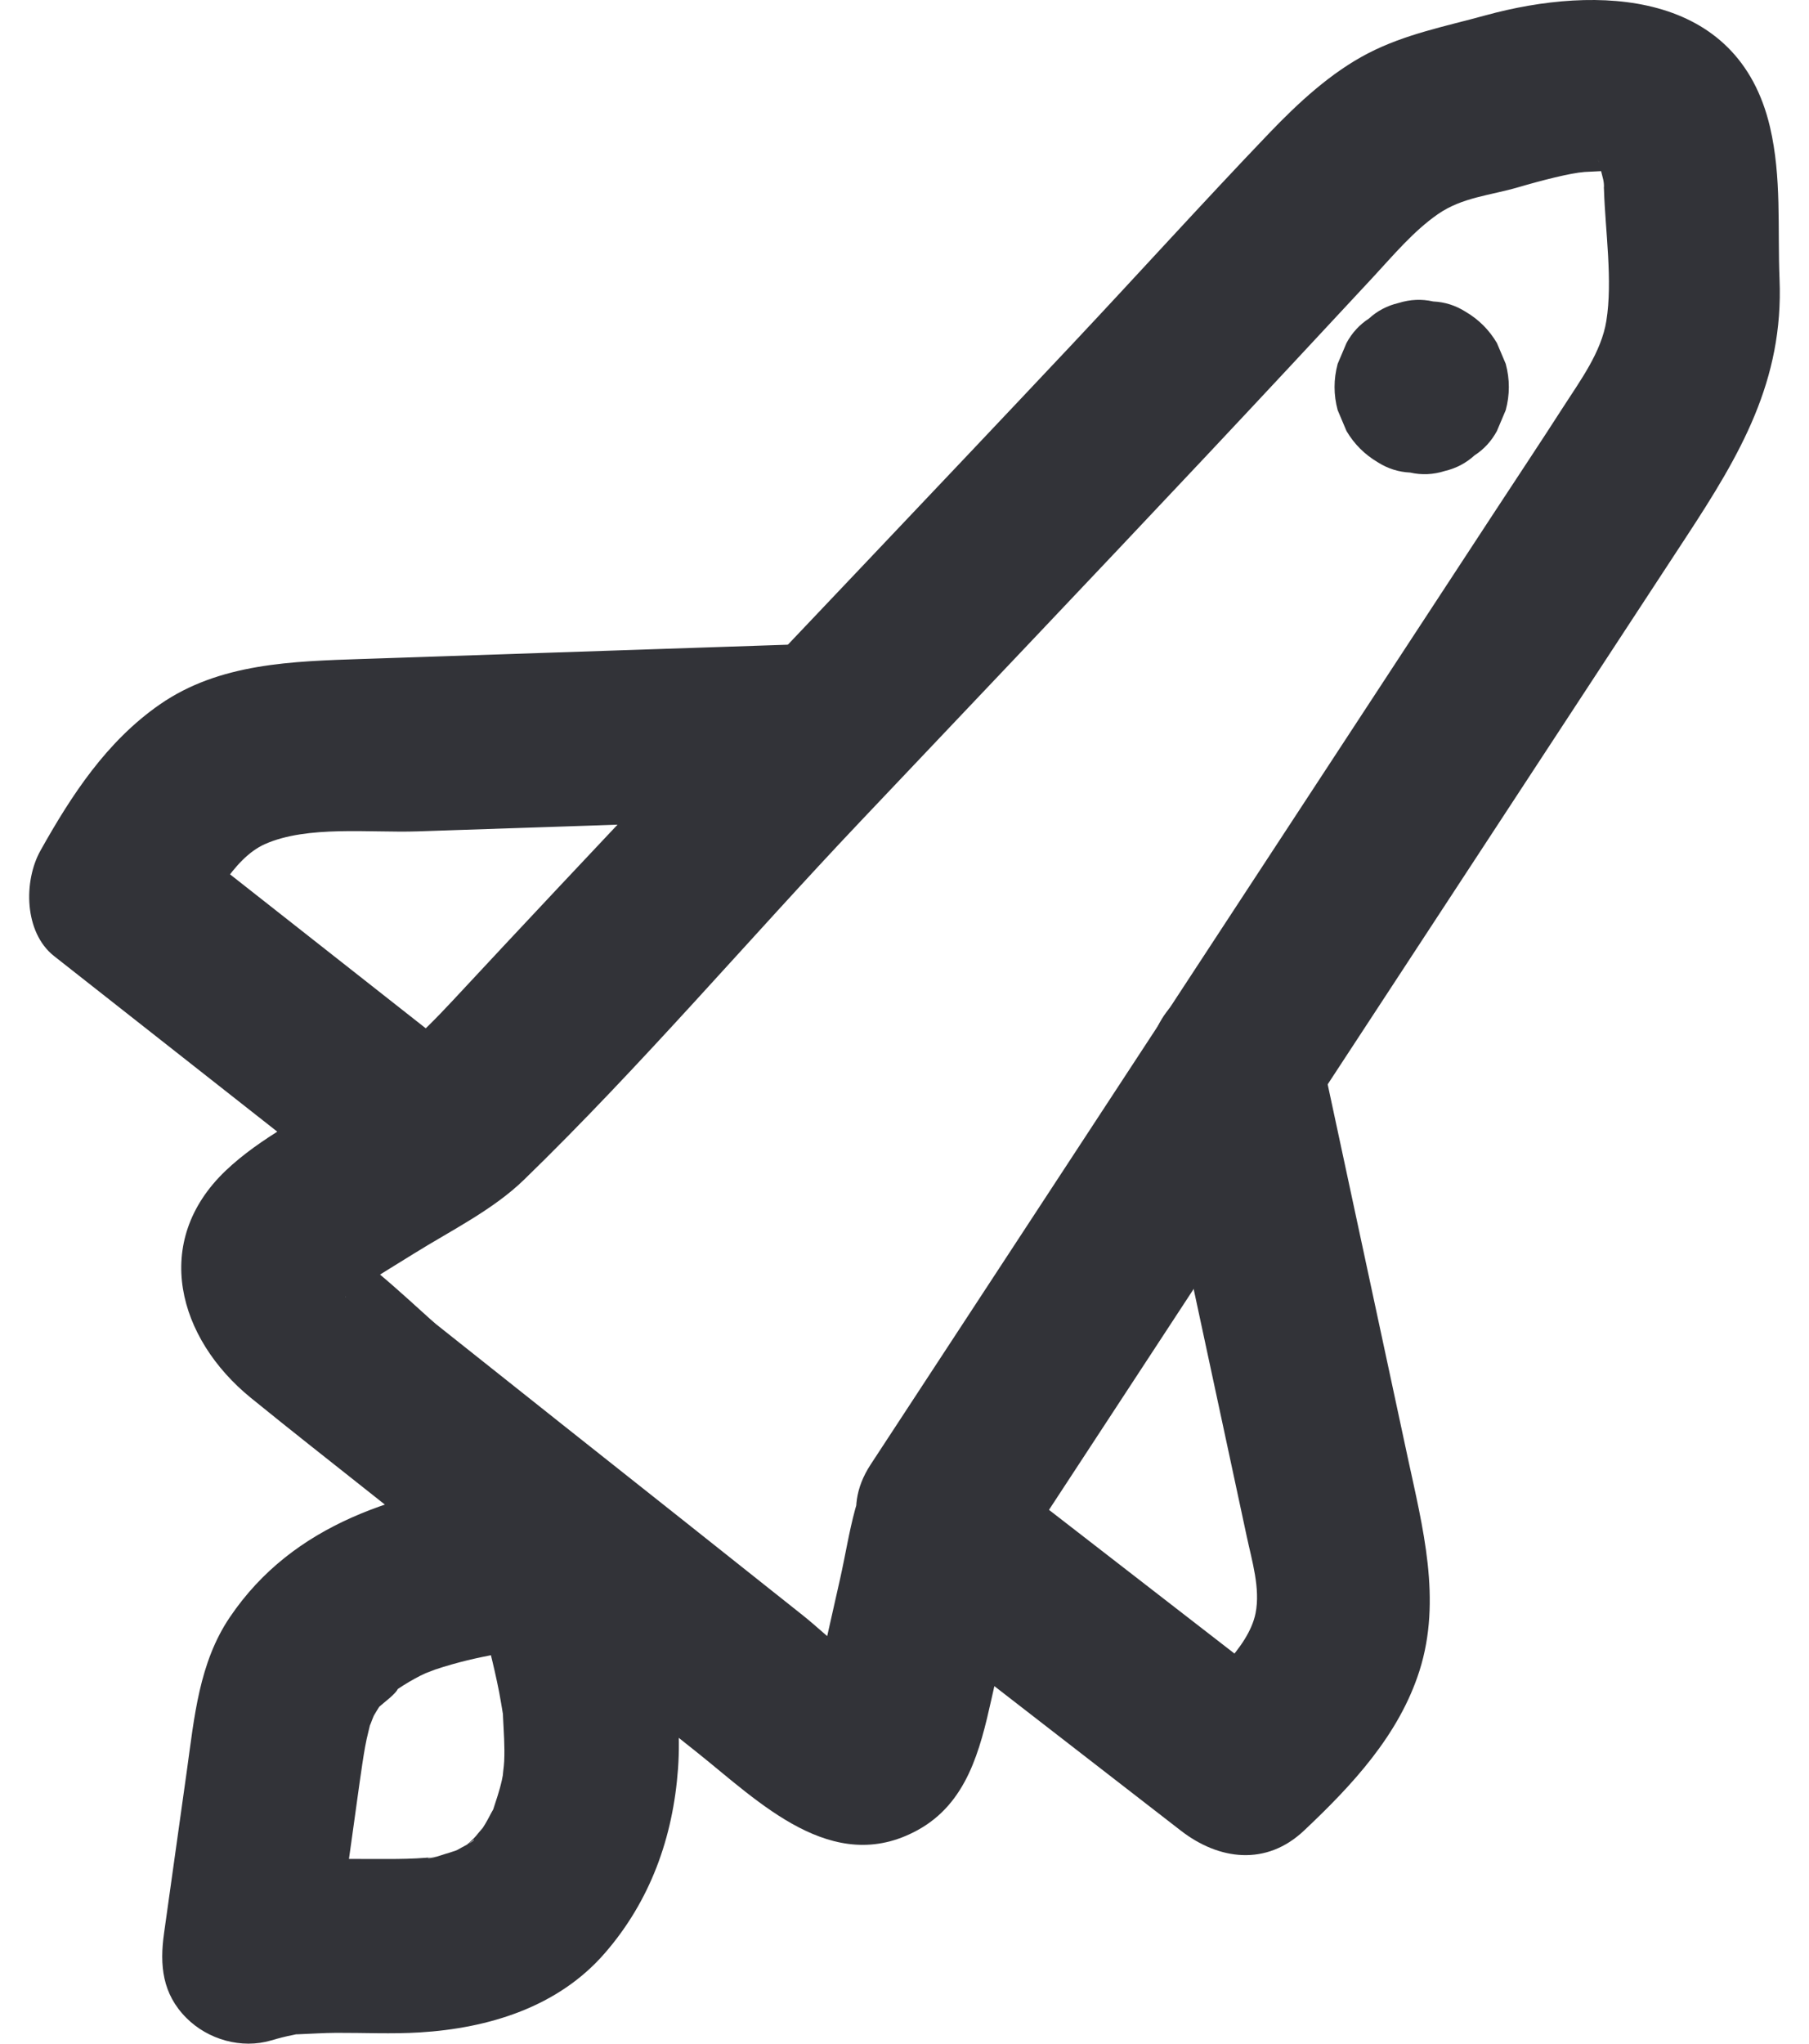 <svg width="31" height="35" viewBox="0 0 31 35" fill="none" xmlns="http://www.w3.org/2000/svg">
<g clip-path="url(#clip0_3179_7621)">
<path d="M17.498 26.587C21.298 20.79 25.097 14.993 28.896 9.195C29.823 7.782 30.566 6.521 30.495 4.782C30.46 3.909 30.533 3.038 30.332 2.177C29.784 -0.167 27.386 -0.267 25.452 0.264C24.776 0.45 24.086 0.582 23.45 0.91C22.807 1.241 22.247 1.762 21.75 2.28C20.599 3.482 19.482 4.718 18.341 5.93C16.016 8.4 13.674 10.854 11.342 13.319C10.143 14.587 8.947 15.858 7.758 17.136C7.175 17.762 6.684 18.209 5.957 18.661C5.264 19.092 4.464 19.481 3.869 20.047C2.586 21.268 3.052 22.925 4.297 23.938C4.971 24.486 5.655 25.022 6.335 25.561C8.205 27.046 10.079 28.525 11.946 30.012C13.008 30.858 14.265 32.142 15.724 31.343C16.57 30.88 16.794 29.973 16.988 29.108C17.202 28.157 17.416 27.206 17.629 26.256L17.245 26.914L17.265 26.889C17.761 26.255 17.884 25.398 17.265 24.779C16.749 24.263 15.653 24.14 15.154 24.779C14.651 25.422 14.573 26.25 14.398 27.031C14.312 27.411 14.227 27.791 14.141 28.172C14.098 28.362 14.057 28.552 14.013 28.742C13.877 29.326 13.893 28.773 14.368 28.664H15.162C14.766 28.61 14.192 28.009 13.76 27.666C13.089 27.132 12.418 26.599 11.746 26.067C10.321 24.938 8.895 23.81 7.473 22.678C7.313 22.551 6.149 21.439 5.997 21.483C5.919 21.506 5.974 22.236 5.915 22.212C5.913 22.211 6.189 22.031 6.226 22.007C6.514 21.826 6.804 21.648 7.093 21.469C7.723 21.076 8.445 20.723 8.979 20.205C10.988 18.255 12.826 16.09 14.754 14.057C16.721 11.982 18.693 9.911 20.652 7.828C21.615 6.804 22.574 5.775 23.531 4.745C23.876 4.373 24.221 3.959 24.64 3.668C25.06 3.377 25.537 3.348 26.021 3.206C26.409 3.092 26.906 2.964 27.153 2.945C27.226 2.939 27.683 2.921 27.501 2.927C27.27 2.935 27.552 2.928 27.535 2.937C27.667 2.979 27.673 2.976 27.553 2.928C27.455 2.881 27.441 2.876 27.51 2.912C27.532 2.933 27.319 2.711 27.524 2.936C27.381 2.779 27.405 2.806 27.383 2.725C27.415 2.842 27.445 2.958 27.474 3.076C27.493 3.155 27.497 3.353 27.468 3.016C27.475 3.097 27.485 3.177 27.487 3.258C27.51 3.962 27.638 4.81 27.527 5.497C27.441 6.031 27.08 6.518 26.794 6.962C26.398 7.578 25.992 8.187 25.591 8.799C22.034 14.227 18.477 19.654 14.92 25.081C13.864 26.692 16.449 28.189 17.498 26.587Z" fill="#323338"/>
<path d="M13.709 11.034C11.212 11.118 8.715 11.202 6.217 11.285C5.015 11.326 3.762 11.353 2.736 12.066C1.827 12.698 1.227 13.615 0.694 14.566C0.402 15.086 0.41 15.967 0.927 16.374C2.538 17.64 4.148 18.906 5.758 20.172C6.391 20.669 7.252 20.789 7.87 20.172C8.388 19.654 8.507 18.563 7.87 18.062C6.259 16.796 4.649 15.53 3.039 14.264L3.272 16.072C3.61 15.47 3.994 14.7 4.538 14.457C5.267 14.132 6.34 14.265 7.154 14.238C9.339 14.165 11.524 14.091 13.709 14.018C14.515 13.991 15.202 13.351 15.202 12.526C15.202 11.739 14.519 11.007 13.709 11.034Z" fill="#323338"/>
<path d="M19.719 18.648L21.046 24.827C21.152 25.323 21.259 25.819 21.365 26.314C21.452 26.724 21.601 27.202 21.516 27.628C21.396 28.227 20.695 28.808 20.235 29.241H22.346C20.727 27.987 19.107 26.733 17.487 25.479C16.851 24.985 15.996 24.858 15.376 25.479C14.861 25.993 14.735 27.092 15.376 27.588C16.995 28.843 18.615 30.097 20.235 31.351C20.888 31.857 21.698 31.962 22.346 31.351C23.17 30.574 23.974 29.716 24.325 28.613C24.711 27.398 24.38 26.152 24.121 24.949C23.614 22.584 23.106 20.219 22.598 17.854C22.429 17.066 21.507 16.608 20.762 16.812C19.946 17.036 19.549 17.857 19.719 18.648Z" fill="#323338"/>
<path d="M8.681 25.302C6.839 25.56 5.032 26.076 3.936 27.7C3.411 28.478 3.33 29.41 3.204 30.31C3.073 31.243 2.942 32.176 2.811 33.109C2.734 33.656 2.781 34.147 3.195 34.56C3.566 34.931 4.139 35.094 4.647 34.944C4.769 34.908 4.89 34.876 5.015 34.852C5.406 34.775 4.791 34.85 5.102 34.839C5.322 34.831 5.541 34.815 5.762 34.814C6.238 34.812 6.716 34.836 7.192 34.807C8.373 34.735 9.563 34.373 10.364 33.45C11.144 32.553 11.534 31.467 11.619 30.29C11.705 29.1 11.392 27.898 11.085 26.759C10.883 26.006 10.013 25.47 9.249 25.717C8.475 25.967 7.989 26.745 8.206 27.552C8.333 28.026 8.46 28.5 8.554 28.981C8.578 29.106 8.598 29.232 8.619 29.358C8.65 29.539 8.607 29.11 8.62 29.402C8.632 29.657 8.652 29.907 8.64 30.163C8.636 30.266 8.611 30.385 8.614 30.488L8.639 30.291C8.627 30.357 8.614 30.423 8.6 30.488C8.56 30.67 8.499 30.842 8.442 31.019C8.388 31.191 8.588 30.748 8.454 30.984C8.404 31.07 8.362 31.16 8.31 31.245C8.284 31.288 8.257 31.329 8.229 31.37C8.165 31.461 8.194 31.426 8.316 31.265C8.247 31.32 8.182 31.421 8.119 31.483L8.048 31.551C7.927 31.655 7.952 31.639 8.123 31.504C8.124 31.535 7.938 31.624 7.915 31.638C7.87 31.665 7.824 31.689 7.776 31.712C7.955 31.643 7.992 31.628 7.888 31.667C7.804 31.693 7.722 31.725 7.637 31.748C7.598 31.759 7.366 31.845 7.327 31.817C7.531 31.793 7.575 31.787 7.46 31.8C7.406 31.806 7.353 31.811 7.3 31.816C7.082 31.833 6.864 31.837 6.646 31.837C5.709 31.839 4.765 31.797 3.854 32.067L5.69 33.902C5.806 33.078 5.922 32.253 6.037 31.429C6.095 31.02 6.149 30.61 6.21 30.202C6.238 30.016 6.268 29.83 6.315 29.648C6.326 29.605 6.409 29.263 6.352 29.482C6.304 29.667 6.386 29.418 6.409 29.377C6.442 29.318 6.479 29.263 6.514 29.206C6.679 28.94 6.367 29.349 6.496 29.232C6.567 29.167 6.794 29.002 6.821 28.915C6.664 29.032 6.63 29.058 6.719 28.993C6.747 28.973 6.774 28.954 6.803 28.935C6.873 28.887 6.945 28.842 7.018 28.799C7.077 28.765 7.137 28.732 7.197 28.701C7.211 28.694 7.51 28.555 7.304 28.645C7.094 28.736 7.412 28.608 7.456 28.593C7.551 28.561 7.647 28.531 7.744 28.504C7.919 28.454 8.096 28.412 8.274 28.375C8.671 28.292 9.073 28.236 9.474 28.18C9.818 28.131 10.201 27.777 10.367 27.494C10.554 27.174 10.633 26.703 10.517 26.344C10.4 25.983 10.176 25.635 9.831 25.453C9.451 25.252 9.102 25.243 8.681 25.302Z" fill="#323338"/>
<path d="M23.609 7.916C23.781 8.025 23.966 8.084 24.165 8.093C24.363 8.138 24.561 8.129 24.76 8.066C24.954 8.02 25.123 7.931 25.268 7.799C25.43 7.694 25.558 7.555 25.652 7.381L25.803 7.024C25.874 6.76 25.874 6.496 25.803 6.231L25.652 5.875C25.52 5.651 25.341 5.472 25.117 5.34C24.945 5.231 24.76 5.172 24.561 5.163C24.363 5.118 24.165 5.127 23.966 5.189C23.772 5.235 23.602 5.324 23.458 5.456C23.296 5.561 23.168 5.701 23.074 5.875L22.923 6.231C22.852 6.496 22.852 6.76 22.923 7.024L23.074 7.381C23.206 7.605 23.385 7.783 23.609 7.916Z" fill="#323338"/>
</g>
<defs>
<clipPath id="clip0_3179_7621">
<rect width="30" height="35" fill="white" transform="translate(0.5)"/>
</clipPath>
</defs>
</svg>

